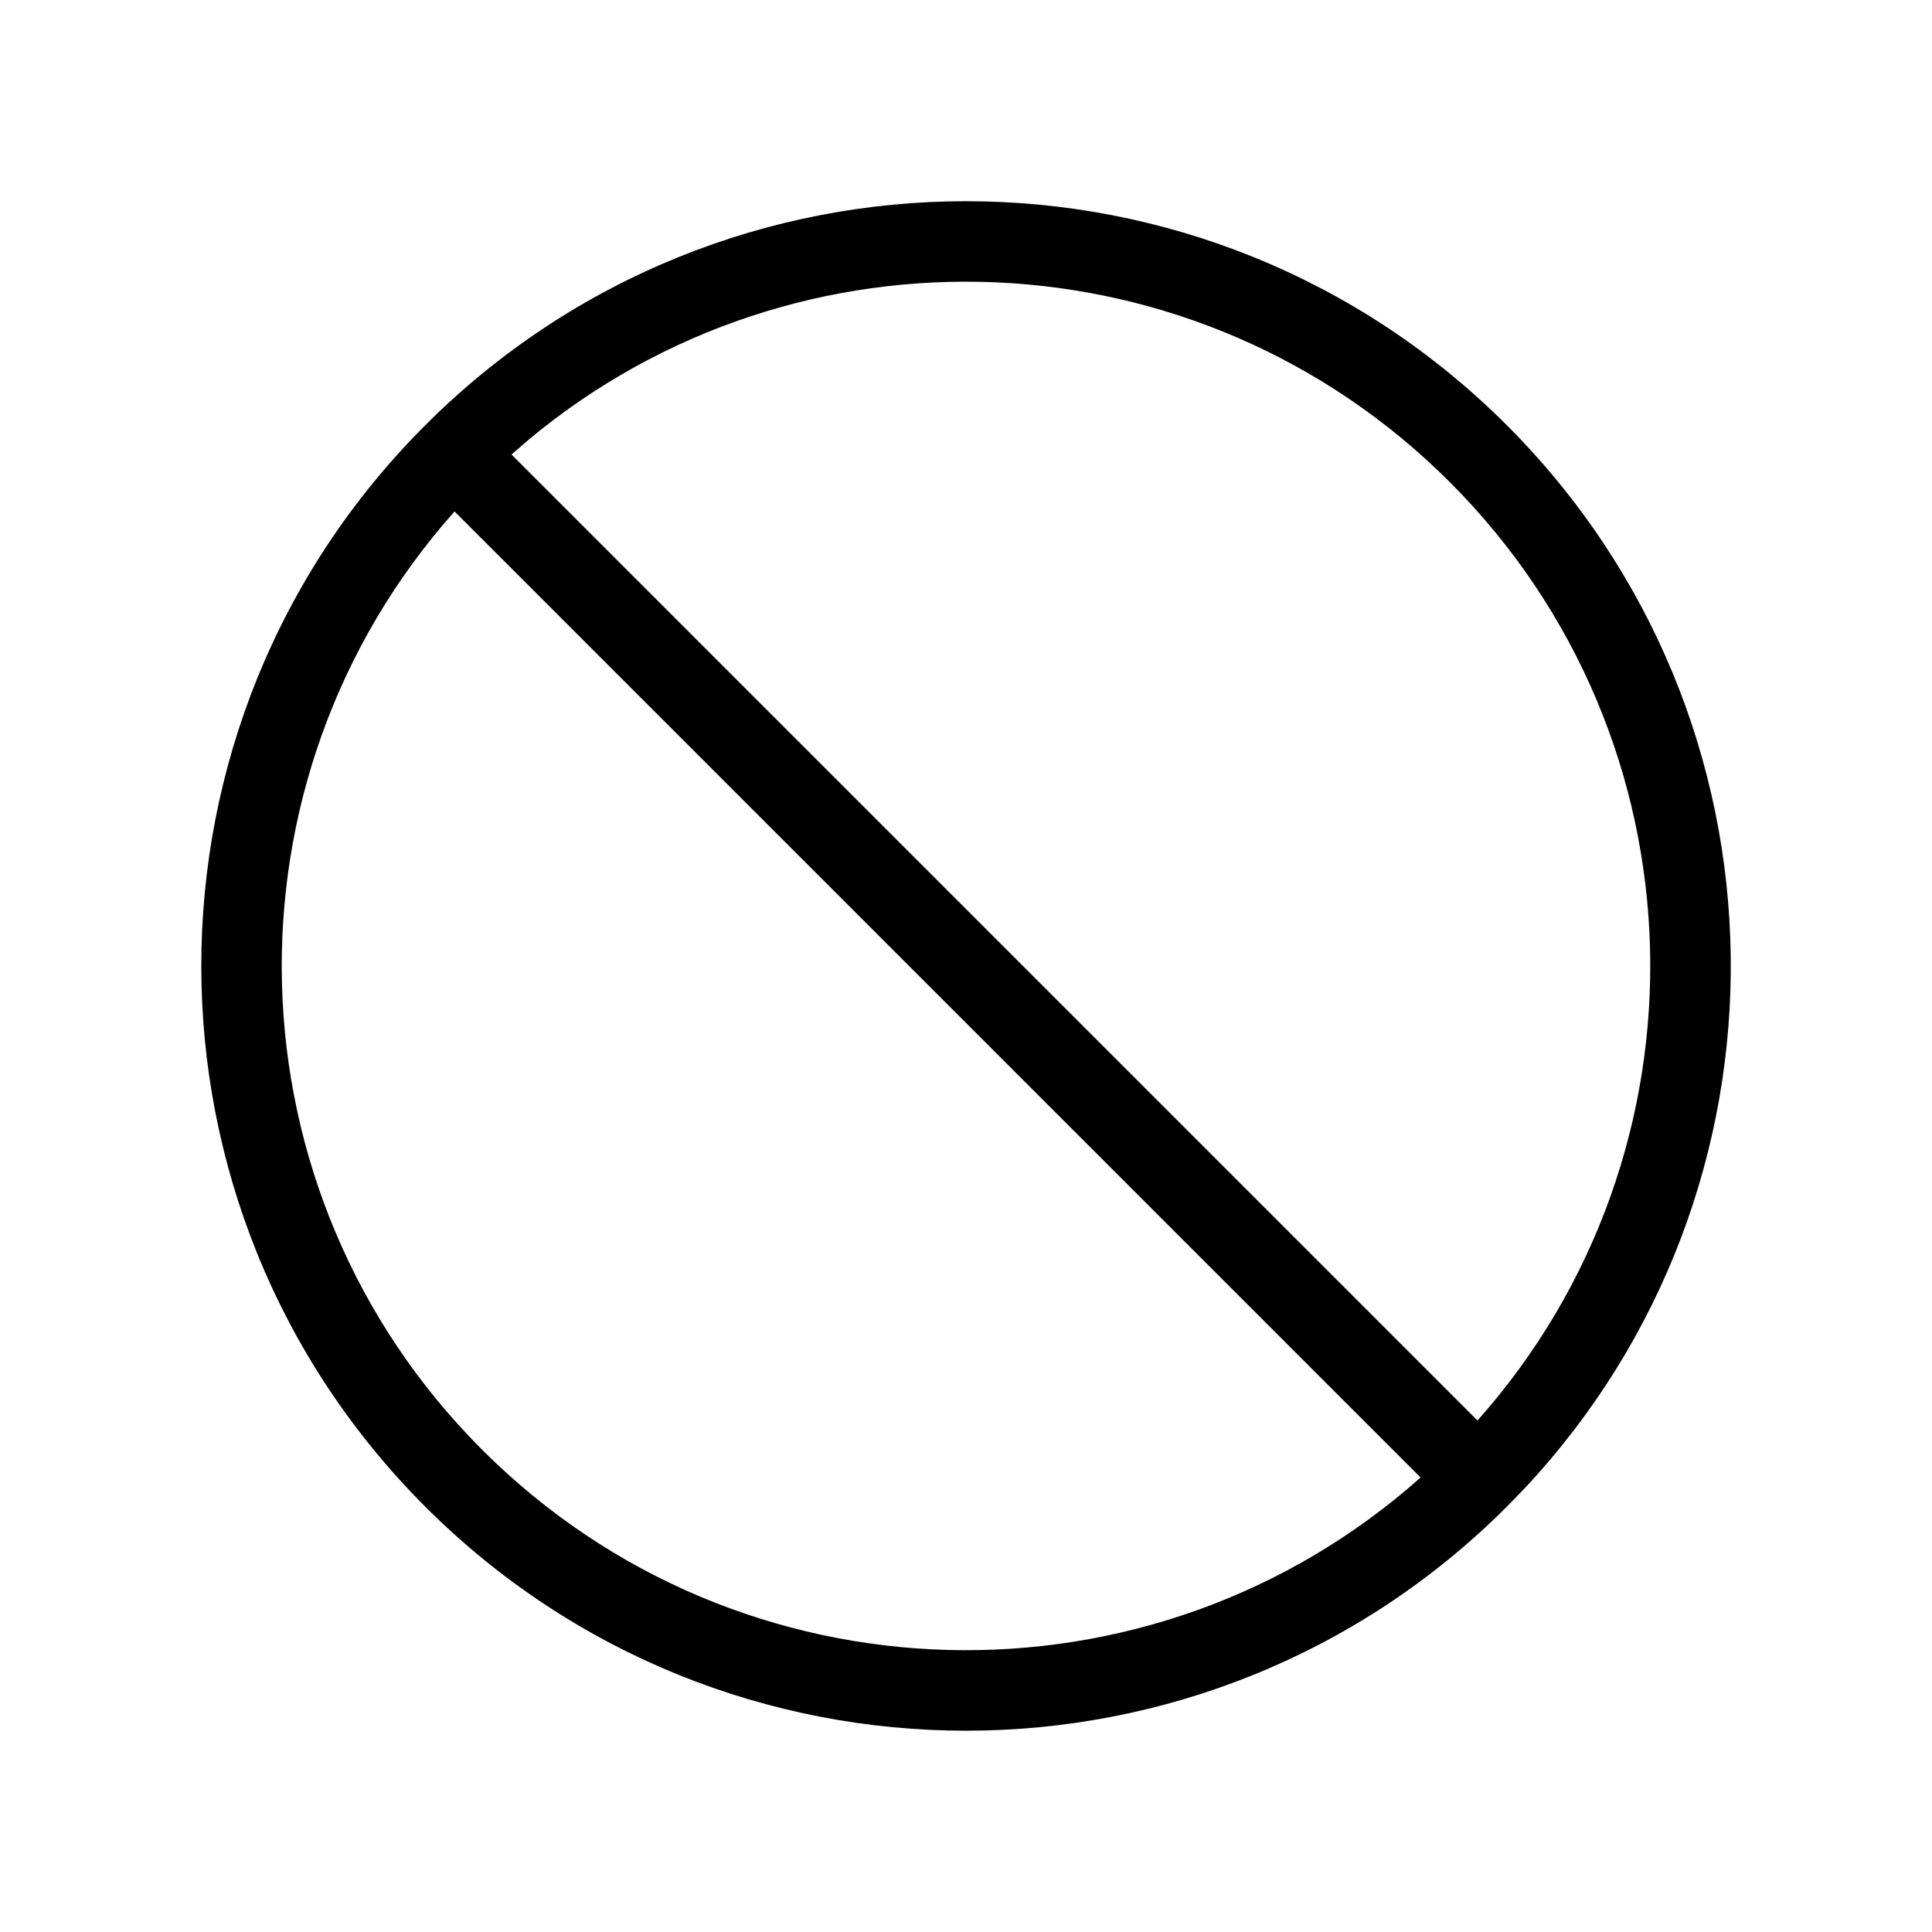 <svg xmlns="http://www.w3.org/2000/svg" viewBox="0 0 24 24" fill="currentColor"><path d="M18.718 5.282c3.64 3.64 3.709 9.499.206 13.223l-.206.212c-3.71 3.71-9.725 3.71-13.435 0s-3.71-9.725 0-13.435 9.725-3.71 13.435 0zM5.646 6.354C2.674 9.692 2.789 14.81 5.99 18.01s8.319 3.315 11.657.344l-12-12zm.923-.893l-.215.185 12 12c2.972-3.338 2.857-8.456-.344-11.657-3.133-3.133-8.102-3.309-11.441-.529z"/></svg>

